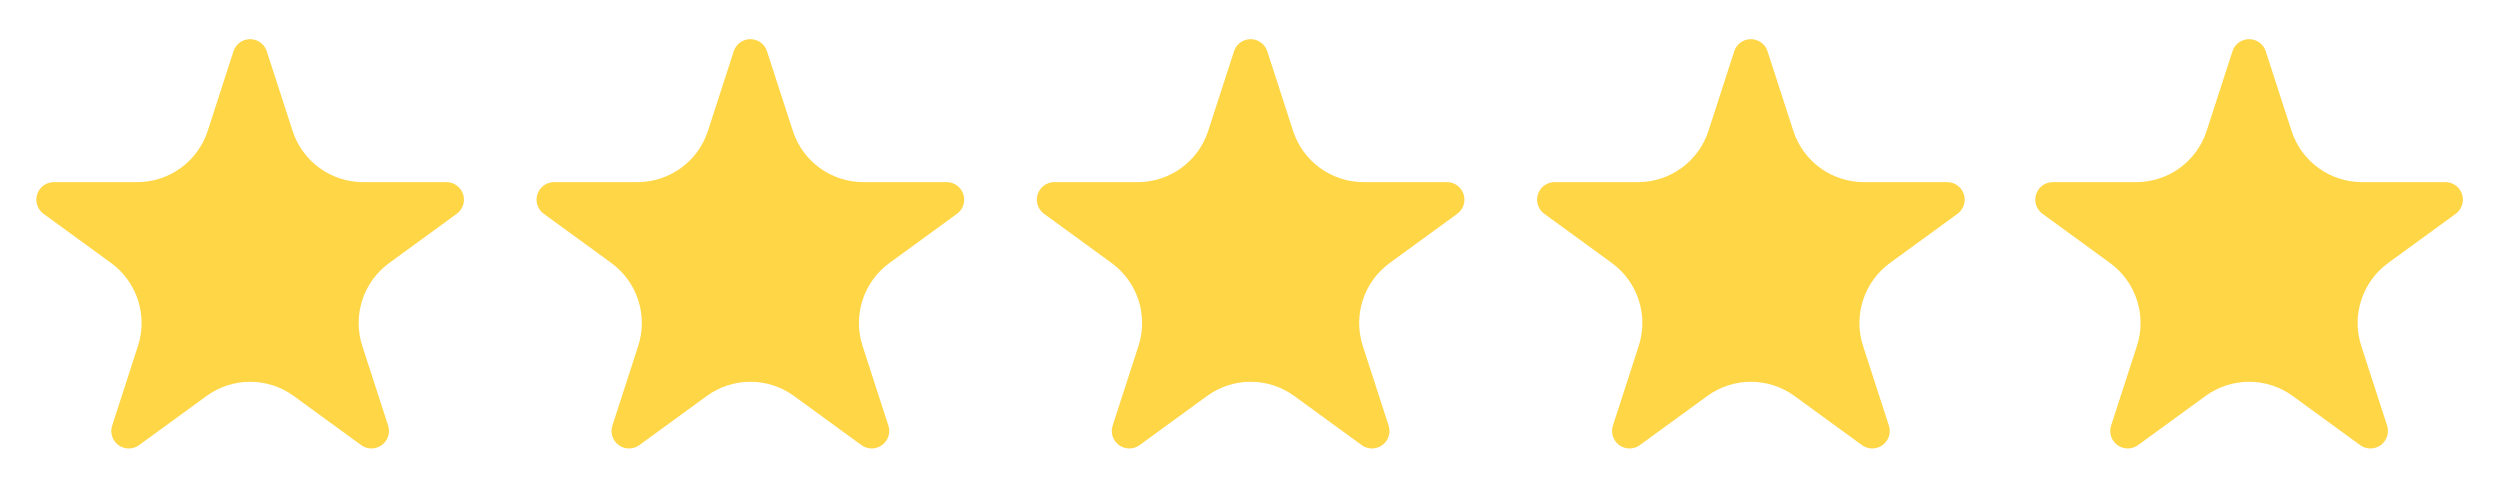 <svg viewBox="0 0 551.839 105.25" xmlns:xlink="http://www.w3.org/1999/xlink" xmlns="http://www.w3.org/2000/svg"><defs><style>.cls-1{fill:none;}.cls-2{clip-path:url(#clip-path);}.cls-3{clip-path:url(#clip-path-2);}.cls-4{fill:#ffd645;}.cls-5{clip-path:url(#clip-path-3);}.cls-6{clip-path:url(#clip-path-4);}.cls-7{clip-path:url(#clip-path-5);}.cls-8{clip-path:url(#clip-path-6);}.cls-9{clip-path:url(#clip-path-7);}.cls-10{clip-path:url(#clip-path-8);}.cls-11{clip-path:url(#clip-path-9);}.cls-12{clip-path:url(#clip-path-10);}</style><clipPath transform="translate(7.812 8.635)" id="clip-path"><rect height="90.448" width="94.969" class="cls-1"></rect></clipPath><clipPath transform="translate(7.812 8.635)" id="clip-path-2"><path d="M51.068,2.672l5.703,17.583A16.345,16.345,0,0,0,72.323,31.568H90.724A3.866,3.866,0,0,1,93,38.562L78.104,49.411a16.393,16.393,0,0,0-5.948,18.307l5.703,17.583a3.862,3.862,0,0,1-5.948,4.312L57.01,78.766a16.321,16.321,0,0,0-19.219,0L22.891,89.615a3.858,3.858,0,0,1-5.943-4.312l5.698-17.583a16.398,16.398,0,0,0-5.943-18.307L1.802,38.562a3.868,3.868,0,0,1,2.276-6.995H22.479A16.356,16.356,0,0,0,38.036,20.255L43.734,2.672a3.857,3.857,0,0,1,7.333,0Z" class="cls-1"></path></clipPath><clipPath transform="translate(7.812 8.635)" id="clip-path-3"><rect height="90.448" width="94.969" x="110.427" class="cls-1"></rect></clipPath><clipPath transform="translate(7.812 8.635)" id="clip-path-4"><path d="M161.49,2.672l5.703,17.583A16.356,16.356,0,0,0,182.75,31.568h18.401a3.868,3.868,0,0,1,2.276,6.995L188.526,49.411a16.391,16.391,0,0,0-5.943,18.307l5.698,17.583a3.86,3.86,0,0,1-5.943,4.312l-14.901-10.849a16.329,16.329,0,0,0-19.224,0l-14.901,10.849a3.86,3.86,0,0,1-5.943-4.312l5.698-17.583a16.39,16.39,0,0,0-5.943-18.307l-14.901-10.849a3.868,3.868,0,0,1,2.276-6.995h18.401a16.356,16.356,0,0,0,15.557-11.312l5.698-17.583a3.857,3.857,0,0,1,7.333,0Z" class="cls-1"></path></clipPath><clipPath transform="translate(7.812 8.635)" id="clip-path-5"><rect height="90.448" width="94.969" x="220.849" class="cls-1"></rect></clipPath><clipPath transform="translate(7.812 8.635)" id="clip-path-6"><path d="M271.917,2.672l5.698,17.583a16.356,16.356,0,0,0,15.557,11.312h18.401a3.868,3.868,0,0,1,2.276,6.995l-14.901,10.849a16.398,16.398,0,0,0-5.943,18.307l5.698,17.583a3.858,3.858,0,0,1-5.943,4.312l-14.901-10.849a16.321,16.321,0,0,0-19.219,0L243.74,89.615a3.862,3.862,0,0,1-5.948-4.312l5.703-17.583a16.393,16.393,0,0,0-5.948-18.307L222.651,38.562a3.866,3.866,0,0,1,2.276-6.995h18.401A16.345,16.345,0,0,0,258.88,20.255l5.703-17.583a3.857,3.857,0,0,1,7.333,0Z" class="cls-1"></path></clipPath><clipPath transform="translate(7.812 8.635)" id="clip-path-7"><rect height="90.448" width="94.974" x="331.271" class="cls-1"></rect></clipPath><clipPath transform="translate(7.812 8.635)" id="clip-path-8"><path d="M382.339,2.672l5.703,17.583a16.345,16.345,0,0,0,15.552,11.312h18.401a3.868,3.868,0,0,1,2.281,6.995L409.375,49.411a16.393,16.393,0,0,0-5.948,18.307L409.13,85.302a3.86,3.86,0,0,1-5.943,4.312l-14.901-10.849a16.329,16.329,0,0,0-19.224,0l-14.901,10.849a3.86,3.86,0,0,1-5.943-4.312l5.698-17.583a16.391,16.391,0,0,0-5.943-18.307l-14.901-10.849a3.868,3.868,0,0,1,2.276-6.995H353.75a16.356,16.356,0,0,0,15.557-11.312l5.698-17.583a3.857,3.857,0,0,1,7.333,0Z" class="cls-1"></path></clipPath><clipPath transform="translate(7.812 8.635)" id="clip-path-9"><rect height="90.448" width="94.969" x="441.245" class="cls-1"></rect></clipPath><clipPath transform="translate(7.812 8.635)" id="clip-path-10"><path d="M492.312,2.672,498.01,20.255a16.356,16.356,0,0,0,15.557,11.312h18.401a3.868,3.868,0,0,1,2.276,6.995l-14.901,10.849a16.398,16.398,0,0,0-5.943,18.307l5.703,17.583a3.862,3.862,0,0,1-5.948,4.312l-14.901-10.849a16.321,16.321,0,0,0-19.219,0l-14.901,10.849a3.862,3.862,0,0,1-5.948-4.312l5.703-17.583a16.393,16.393,0,0,0-5.948-18.307l-14.896-10.849a3.866,3.866,0,0,1,2.276-6.995H463.724a16.345,16.345,0,0,0,15.552-11.312l5.703-17.583a3.857,3.857,0,0,1,7.333,0Z" class="cls-1"></path></clipPath></defs><g data-sanitized-data-name="Layer 2" data-name="Layer 2" id="Layer_2"><g data-sanitized-data-name="Layer 1" data-name="Layer 1" id="Layer_1-2"><g class="cls-2"><g class="cls-3"><path transform="translate(7.812 8.635)" d="M-7.812-8.635H102.781v105.25H-7.812Z" class="cls-4"></path></g></g><g class="cls-5"><g class="cls-6"><path transform="translate(7.812 8.635)" d="M102.615-8.635H213.208v105.25H102.615Z" class="cls-4"></path></g></g><g class="cls-7"><g class="cls-8"><path transform="translate(7.812 8.635)" d="M213.036-8.635H323.63v105.25H213.036Z" class="cls-4"></path></g></g><g class="cls-9"><g class="cls-10"><path transform="translate(7.812 8.635)" d="M323.464-8.635H434.052v105.25H323.464Z" class="cls-4"></path></g></g><g class="cls-11"><g class="cls-12"><path transform="translate(7.812 8.635)" d="M433.432-8.635H544.026v105.25H433.432Z" class="cls-4"></path></g></g></g></g></svg>